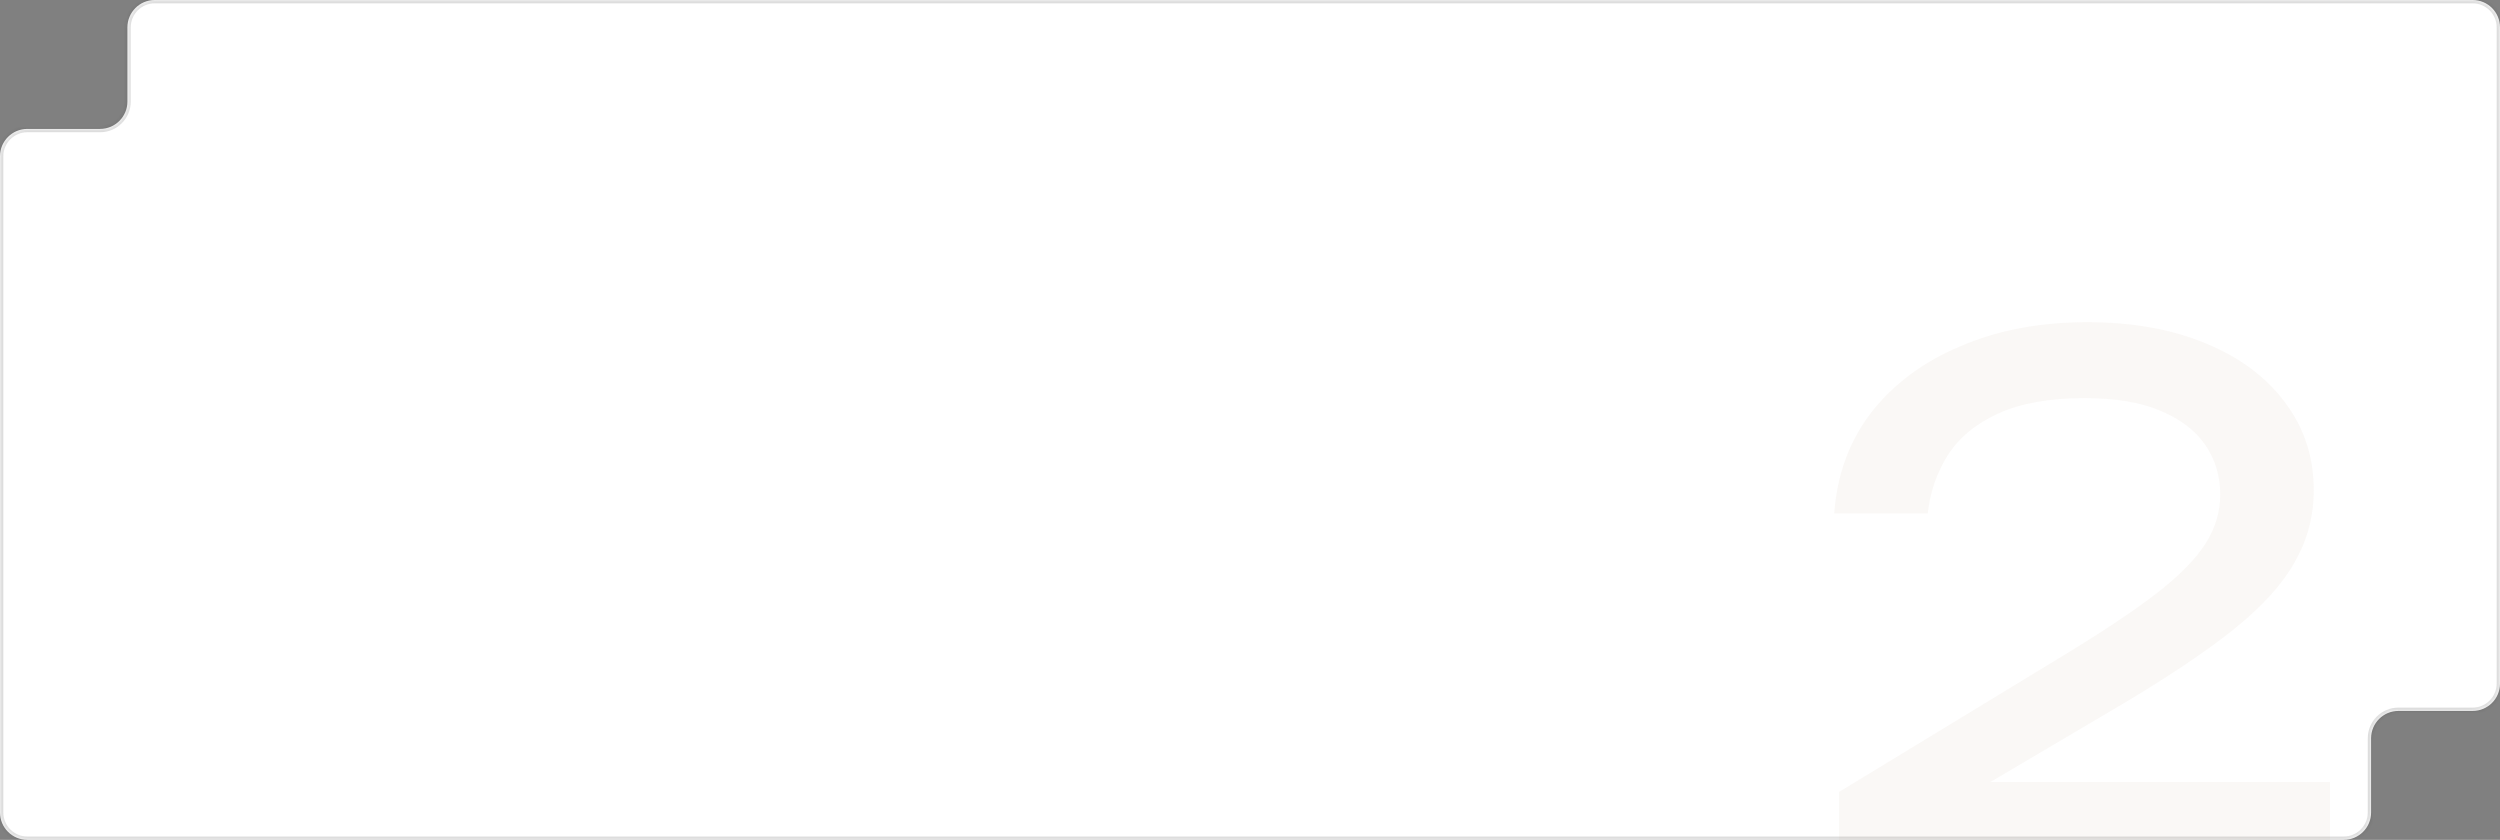 <?xml version="1.0" encoding="UTF-8"?> <svg xmlns="http://www.w3.org/2000/svg" width="640" height="215" viewBox="0 0 640 215" fill="none"><rect x="0" y="0" width="640" height="215" fill="#808080" stroke="none"/><g clip-path="url(#clip0_609_870)"><mask id="path-1-inside-1_609_870" fill="white"><path fill-rule="evenodd" clip-rule="evenodd" d="M0 208V40C0 36.134 3.134 33 7 33H25.619C29.485 33 32.619 29.866 32.619 26V7C32.619 3.134 35.753 0 39.619 0H633C636.866 0 640 3.134 640 7V175C640 178.866 636.866 182 633 182H614C610.134 182 607 185.134 607 189V208C607 211.866 603.866 215 600 215H7C3.134 215 0 211.866 0 208Z"></path></mask><path fill-rule="evenodd" clip-rule="evenodd" d="M0 208V40C0 36.134 3.134 33 7 33H25.619C29.485 33 32.619 29.866 32.619 26V7C32.619 3.134 35.753 0 39.619 0H633C636.866 0 640 3.134 640 7V175C640 178.866 636.866 182 633 182H614C610.134 182 607 185.134 607 189V208C607 211.866 603.866 215 600 215H7C3.134 215 0 211.866 0 208Z" fill="white"></path><path d="M-0.85 40V208H0.85V40H-0.85ZM25.619 32.15H7V33.85H25.619V32.15ZM31.769 7V26H33.469V7H31.769ZM633 -0.85H39.619V0.85H633V-0.85ZM640.85 7C640.85 2.665 637.335 -0.85 633 -0.85V0.85C636.397 0.85 639.15 3.603 639.15 7H640.85ZM640.85 175V7H639.15V175H640.85ZM614 182.85H633V181.15H614V182.85ZM607.85 208V189H606.15V208H607.85ZM7 215.85H600V214.15H7V215.85ZM-0.85 208C-0.85 212.335 2.665 215.85 7 215.85V214.15C3.603 214.15 0.85 211.397 0.85 208H-0.85ZM606.15 208C606.15 211.397 603.397 214.15 600 214.15V215.85C604.335 215.85 607.85 212.335 607.85 208H606.15ZM639.15 175C639.15 178.397 636.397 181.15 633 181.15V182.85C637.335 182.85 640.85 179.335 640.85 175H639.15ZM33.469 7C33.469 3.603 36.223 0.85 39.619 0.85V-0.85C35.284 -0.85 31.769 2.665 31.769 7H33.469ZM614 181.15C609.665 181.15 606.15 184.665 606.15 189H607.85C607.85 185.603 610.603 182.85 614 182.85V181.15ZM25.619 33.85C29.955 33.85 33.469 30.335 33.469 26H31.769C31.769 29.397 29.016 32.15 25.619 32.15V33.85ZM0.85 40C0.85 36.603 3.603 33.85 7 33.85V32.15C2.665 32.15 -0.85 35.665 -0.85 40H0.85Z" fill="#1D1D1B" fill-opacity="0.15" mask="url(#path-1-inside-1_609_870)"></path><path opacity="0.07" d="M469.56 131.44C470.28 121.48 473.46 112.84 479.1 105.52C484.86 98.2 492.48 92.56 501.96 88.6C511.44 84.52 522.24 82.48 534.36 82.48C545.88 82.48 555.96 84.28 564.6 87.88C573.36 91.48 580.14 96.52 584.94 103C589.86 109.48 592.32 116.98 592.32 125.5C592.32 132.1 590.7 138.22 587.46 143.86C584.34 149.5 579.12 155.26 571.8 161.14C564.6 166.9 554.82 173.44 542.46 180.76L497.64 207.22L494.58 200.2H596.46V220H470.82V202.72L528.24 167.8C538.32 161.68 546.24 156.4 552 151.96C557.88 147.4 562.08 143.14 564.6 139.18C567.12 135.22 568.38 131.02 568.38 126.58C568.38 121.9 567.12 117.7 564.6 113.98C562.08 110.26 558.24 107.32 553.08 105.16C548.04 103 541.56 101.92 533.64 101.92C524.64 101.92 517.26 103.24 511.5 105.88C505.74 108.52 501.42 112.12 498.54 116.68C495.78 121.12 494.1 126.04 493.5 131.44H469.56Z" fill="#AC9B7A"></path></g><defs><clipPath id="clip0_609_870"><rect width="640" height="215" fill="white"></rect></clipPath></defs></svg> 